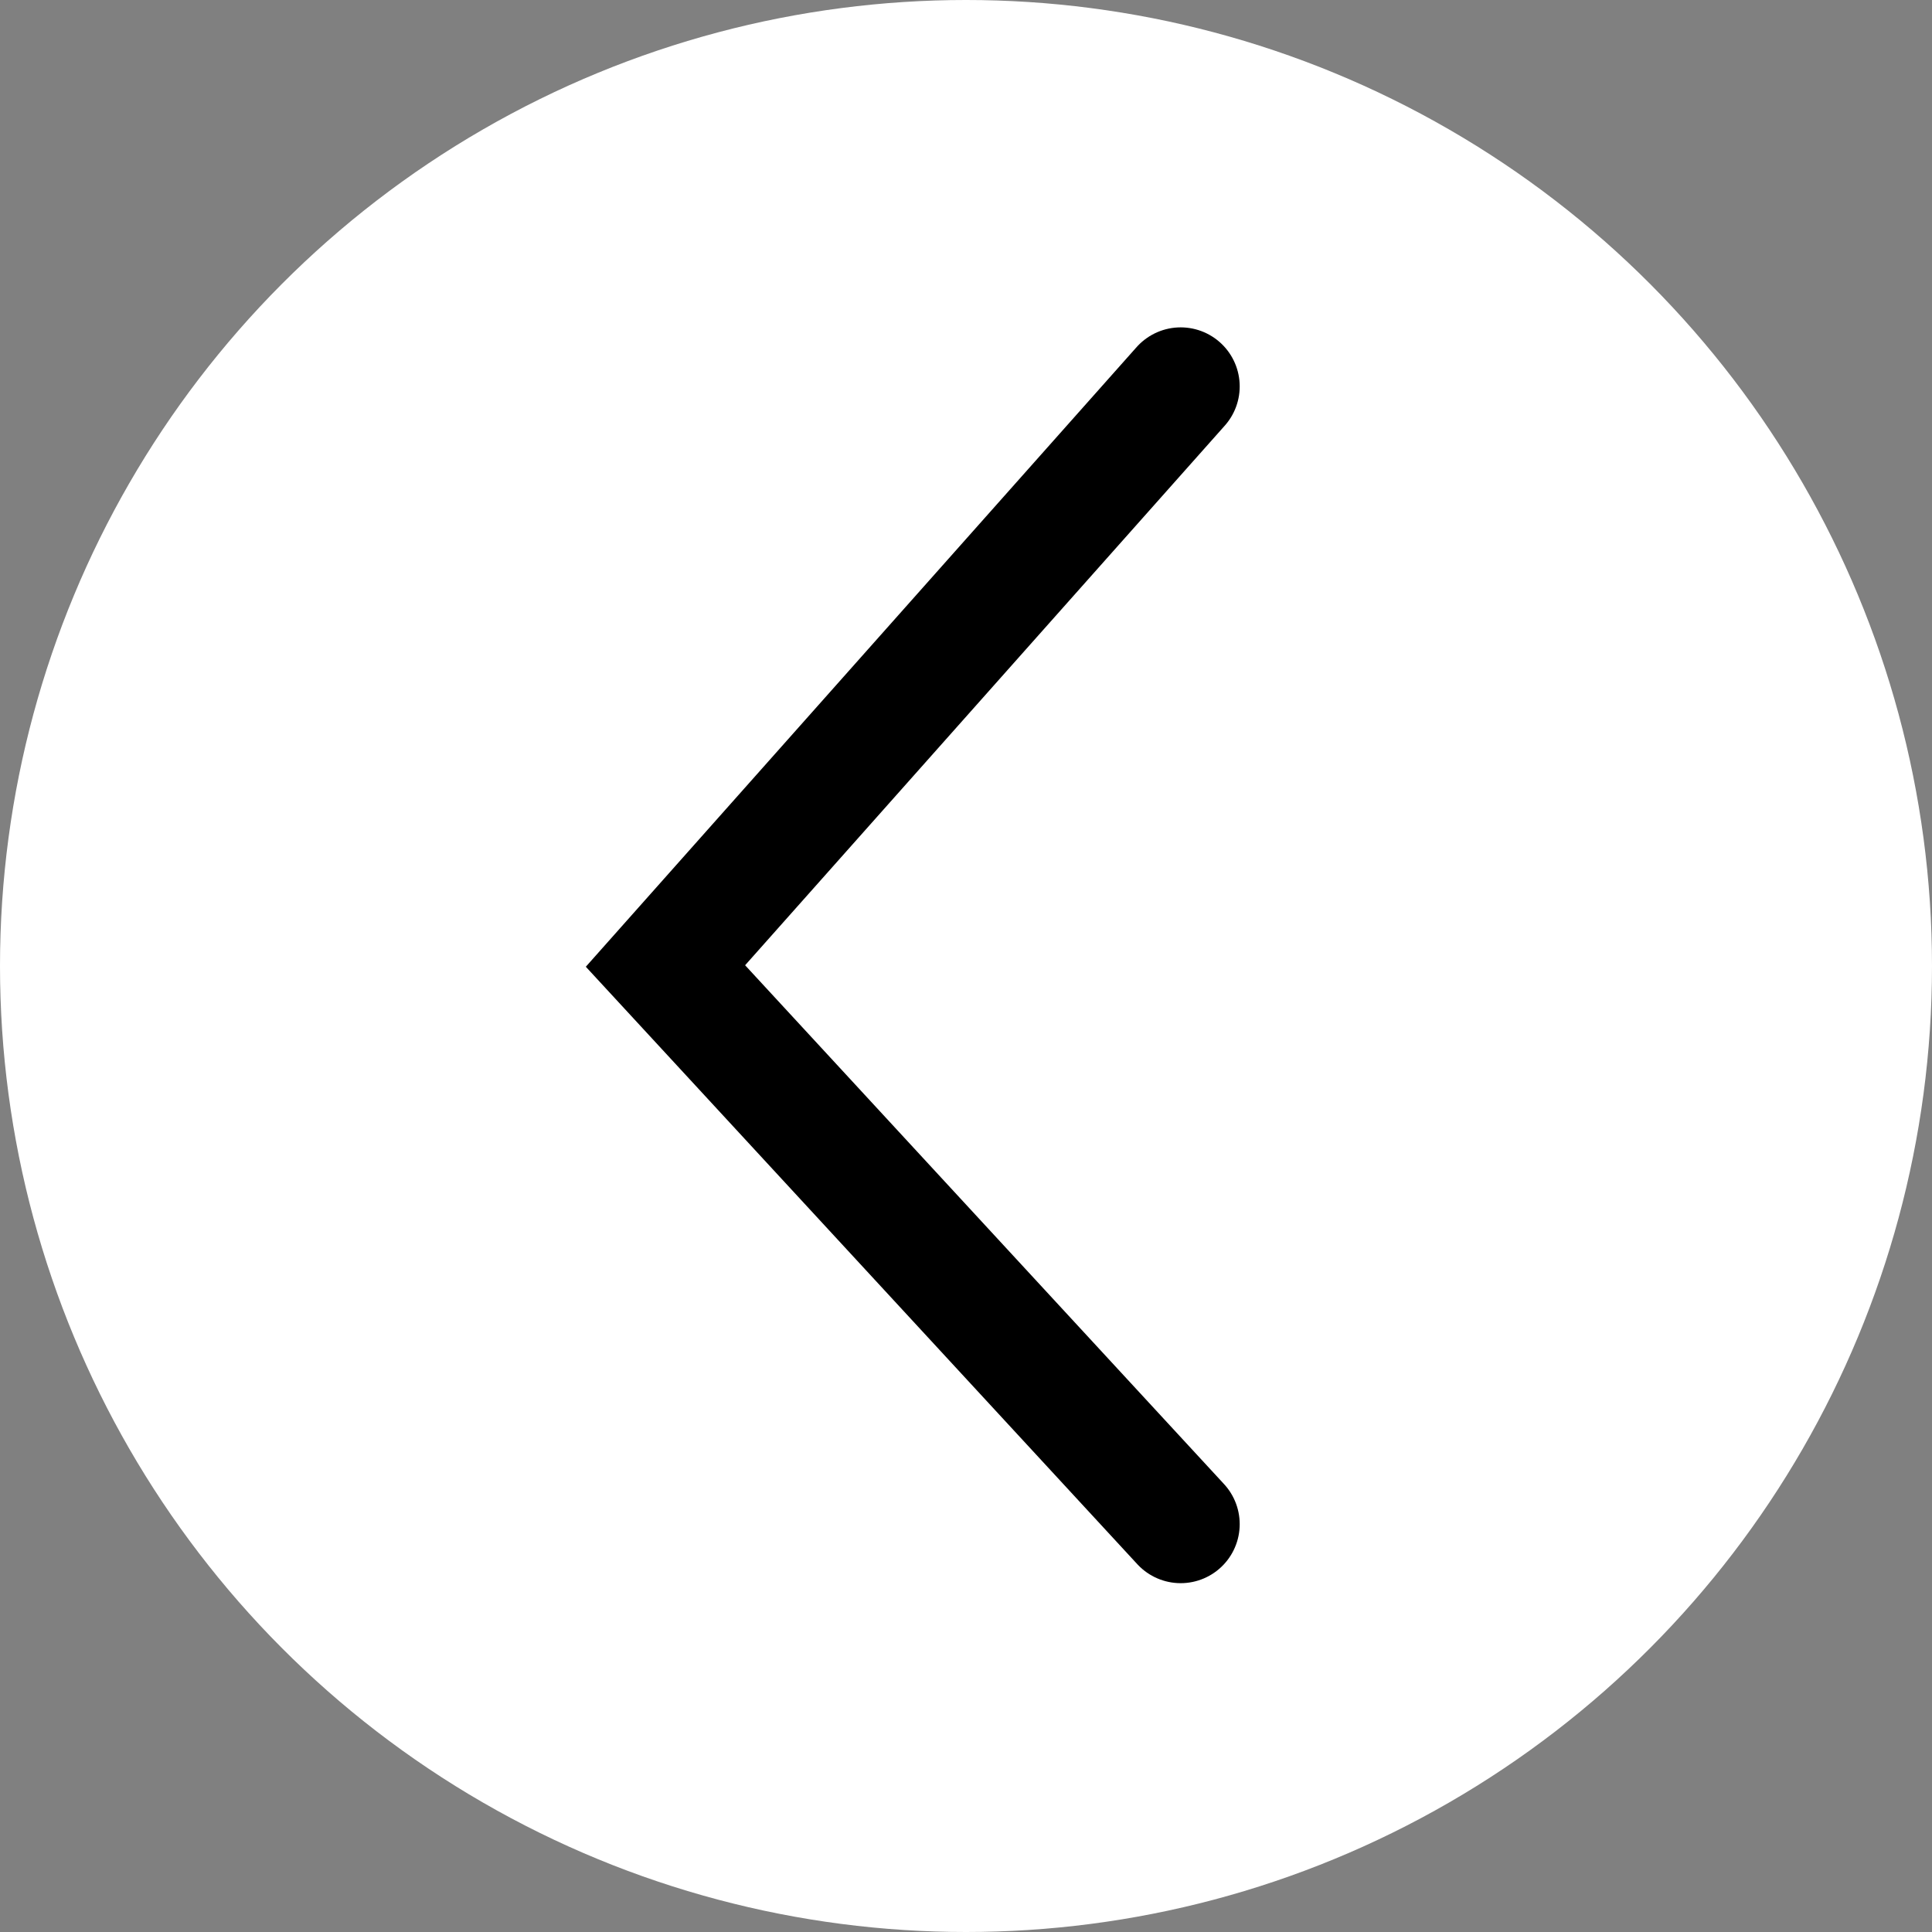 <?xml version="1.0" encoding="UTF-8"?> <svg xmlns="http://www.w3.org/2000/svg" width="36" height="36" viewBox="0 0 36 36" fill="none"><rect x="0" y="0" width="36" height="36" fill="#808080" stroke="none"/><circle cx="18" cy="18" r="18" transform="matrix(-1 0 0 1 36 0)" fill="white"></circle><path d="M22 7.2L12.4 18L22 28.4" stroke="black" stroke-width="2.2" stroke-linecap="round"></path></svg> 
